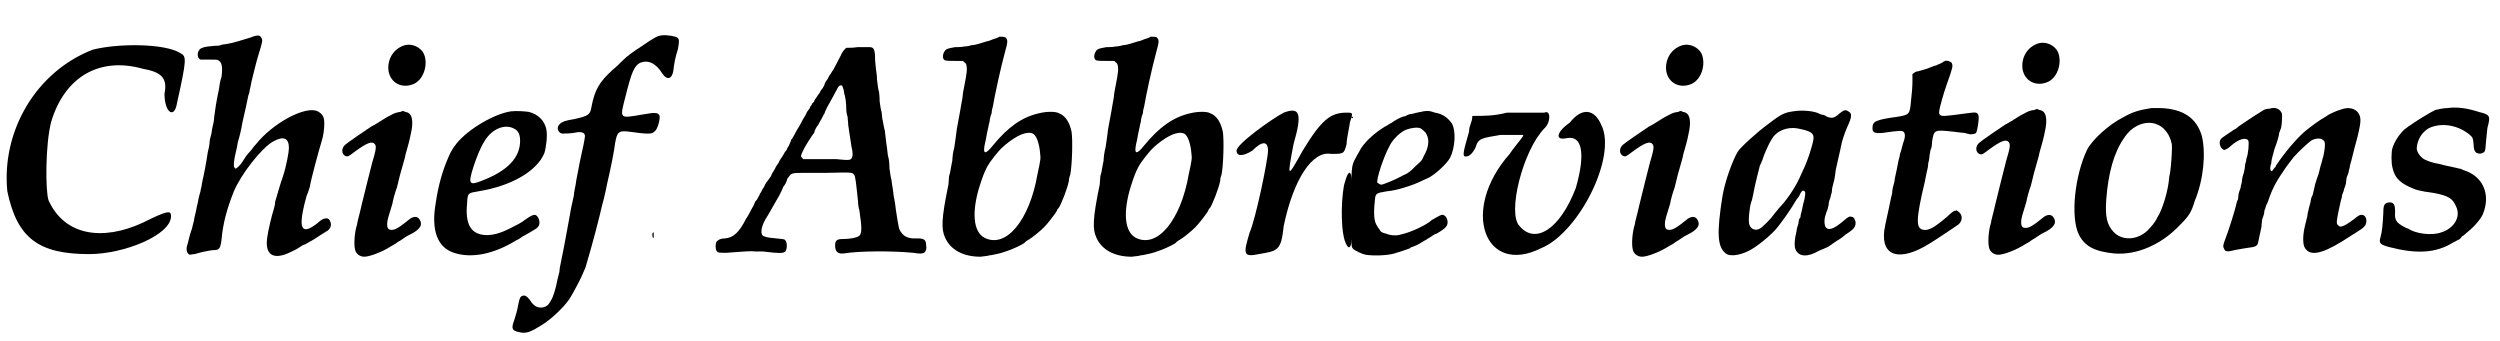 <?xml version='1.0' encoding='utf-8'?>
<svg xmlns="http://www.w3.org/2000/svg" xmlns:xlink="http://www.w3.org/1999/xlink" width="381px" height="52px" viewBox="0 0 3813 521" version="1.1">
<defs>
<path id="gl8726" d="M 139 14 C 52 48 0 139 9 230 C 24 302 57 326 134 326 C 187 326 259 297 259 268 C 259 259 254 259 216 278 C 153 307 96 297 72 244 C 67 230 67 158 76 124 C 96 57 148 24 216 43 C 244 48 254 57 249 81 C 249 110 264 120 268 96 C 283 28 283 24 273 19 C 249 4 177 4 139 14 z" fill="black"/><!-- width=292 height=340 -->
<path id="gl8451" d="M 120 12 C 111 15 94 20 87 21 C 86 21 82 22 79 22 C 76 24 70 24 67 24 C 59 25 53 25 49 27 C 41 29 39 42 46 45 C 48 45 52 45 60 45 C 70 45 72 45 73 46 C 79 49 80 57 78 72 C 76 76 75 85 74 91 C 70 109 68 124 67 132 C 67 135 66 142 65 145 C 64 150 63 154 63 156 C 63 158 61 163 60 169 C 60 175 58 183 57 187 C 55 201 51 222 50 226 C 49 228 49 232 48 235 C 48 239 46 243 46 246 C 45 249 43 256 42 263 C 40 270 39 278 38 281 C 37 285 36 289 36 291 C 35 294 34 299 33 303 C 30 310 27 325 25 331 C 24 337 26 342 30 343 C 31 343 34 342 37 342 C 47 339 57 337 64 336 C 75 336 76 334 78 321 C 80 295 87 271 97 246 C 108 220 139 180 157 170 C 173 161 181 165 181 180 C 181 186 177 208 172 223 C 167 237 164 249 160 262 C 160 265 159 270 158 273 C 155 282 149 307 148 316 C 144 341 155 351 179 341 C 186 338 194 334 198 331 C 198 331 202 328 206 327 C 215 322 222 318 229 313 C 232 311 236 309 237 308 C 244 305 247 298 244 292 C 242 286 236 286 229 291 C 219 300 211 304 207 304 C 198 304 198 289 208 253 C 210 249 212 242 213 239 C 214 230 228 179 230 173 C 234 161 235 151 235 142 C 235 132 232 128 225 124 C 207 115 157 141 130 175 C 127 178 124 183 121 186 C 117 190 115 193 108 204 C 102 211 99 213 98 210 C 96 208 97 198 100 186 C 101 183 102 177 103 171 C 106 161 108 153 110 141 C 113 129 118 105 119 100 C 120 98 121 94 121 92 C 122 89 123 83 124 78 C 127 66 132 45 135 36 C 141 17 141 15 139 12 C 137 7 133 7 120 12 z" fill="black"/><!-- width=256 height=393 -->
<path id="gl8727" d="M 103 9 C 86 14 76 30 78 48 C 81 67 99 76 117 68 C 132 61 139 38 132 22 C 127 12 114 6 103 9 M 96 111 C 94 111 89 112 85 114 C 79 117 75 119 61 128 C 58 130 54 132 52 133 C 43 139 15 158 12 161 C 6 166 6 175 12 178 C 16 180 18 178 26 172 C 45 158 53 155 57 160 C 60 163 59 169 53 189 C 50 200 44 225 37 253 C 34 267 30 280 30 283 C 26 295 25 314 27 321 C 28 327 34 332 41 332 C 49 332 68 325 82 316 C 84 315 87 313 89 312 C 91 310 97 307 101 304 C 105 301 111 298 115 296 C 127 289 130 283 126 276 C 123 270 117 270 111 274 C 94 288 88 291 83 291 C 78 291 76 289 76 282 C 76 276 78 271 84 251 C 85 245 88 234 91 226 C 94 213 96 205 103 181 C 104 175 106 169 106 169 C 107 166 111 151 112 145 C 117 124 114 112 104 111 C 100 109 100 109 96 111 z" fill="black"/><!-- width=151 height=379 -->
<path id="gl5137" d="M 151 13 C 125 17 86 40 68 62 C 62 70 60 73 56 82 C 47 102 40 126 36 154 C 29 195 39 221 64 229 C 91 238 125 231 159 210 C 162 209 166 206 169 204 C 175 201 183 196 188 193 C 195 189 196 183 193 176 C 189 169 186 169 172 179 C 167 183 161 186 149 192 C 133 200 123 202 113 202 C 90 201 81 186 84 154 C 85 137 85 138 102 135 C 151 127 190 105 202 77 C 205 67 207 50 205 40 C 202 27 193 18 179 14 C 174 13 159 12 151 13 M 155 39 C 162 42 165 48 165 58 C 165 83 147 103 109 118 C 87 127 85 125 94 97 C 99 82 105 67 111 58 C 122 40 141 32 155 39 z" fill="black"/><!-- width=220 height=247 -->
<path id="gl7942" d="M 237 54 C 230 55 225 58 209 69 C 192 80 185 85 177 93 C 173 97 167 103 163 106 C 142 125 135 137 130 163 C 128 175 126 177 103 182 C 90 184 85 186 82 189 C 76 194 78 202 85 204 C 87 204 100 204 108 202 C 116 201 120 203 120 208 C 120 211 117 226 112 248 C 111 253 109 265 107 274 C 106 283 103 294 103 299 C 102 304 100 312 99 317 C 97 328 95 340 88 377 C 86 387 84 397 83 402 C 82 406 81 412 81 415 C 80 418 79 424 78 427 C 76 438 72 453 68 459 C 65 464 64 466 60 468 C 51 472 42 469 36 458 C 31 452 28 450 24 452 C 21 453 20 456 18 466 C 16 477 15 479 12 489 C 7 502 9 505 19 507 C 30 510 37 507 53 497 C 68 488 87 470 96 457 C 102 448 115 423 118 415 C 119 413 120 410 121 408 C 124 398 135 360 143 327 C 144 322 147 310 149 303 C 151 295 153 285 154 280 C 159 259 165 229 166 219 C 169 202 171 199 187 201 C 216 205 222 205 226 201 C 231 198 235 182 234 177 C 232 172 229 171 207 175 C 172 181 173 182 182 147 C 191 111 195 101 204 96 C 216 91 228 96 238 112 C 245 123 253 121 255 108 C 256 98 258 87 262 75 C 264 63 264 61 262 58 C 258 55 244 53 237 54 M 51 243 C 51 245 52 245 52 244 C 52 242 52 241 51 241 C 51 241 51 243 51 243 M 224 355 C 222 357 223 362 224 363 C 225 364 225 364 225 360 C 225 357 225 355 225 355 C 225 355 224 355 224 355 z" fill="black"/><!-- width=277 height=521 -->
<path id="gl8449" d="M 222 7 C 216 8 210 8 205 8 C 204 9 203 10 202 11 C 201 12 198 16 197 19 C 190 33 187 38 185 42 C 183 44 182 47 181 48 C 180 49 178 52 177 55 C 175 58 172 61 172 64 C 171 66 169 70 168 71 C 166 73 165 75 165 76 C 164 77 162 80 160 83 C 158 86 156 88 156 90 C 156 90 154 92 153 93 C 153 94 151 97 150 98 C 150 100 147 103 145 106 C 144 109 141 114 139 117 C 138 119 134 127 130 133 C 126 140 123 147 121 148 C 121 150 119 153 118 156 C 117 159 114 162 114 164 C 112 166 110 169 108 173 C 106 176 103 180 102 183 C 100 186 97 190 96 193 C 94 196 91 201 90 204 C 88 207 86 210 85 211 C 84 212 82 215 81 217 C 80 220 78 223 77 224 C 76 226 75 229 73 231 C 73 233 71 235 70 237 C 70 238 68 241 66 243 C 65 246 62 252 60 255 C 58 259 55 265 52 269 C 42 289 33 298 20 299 C 13 299 10 301 7 304 C 5 307 5 315 7 318 C 9 321 10 321 22 321 C 48 319 61 318 65 319 C 68 319 73 319 78 319 C 102 322 109 322 112 319 C 115 315 115 305 112 302 C 111 300 108 300 98 299 C 84 298 76 296 76 292 C 74 286 78 275 84 266 C 89 258 97 243 103 233 C 105 229 108 223 109 220 C 111 218 114 213 115 208 C 118 204 120 201 121 201 C 124 199 129 199 137 199 C 141 199 157 199 171 199 C 216 198 214 198 217 202 C 219 204 220 214 223 243 C 223 247 224 253 225 256 C 229 282 229 291 225 295 C 221 298 211 300 199 300 C 190 300 188 303 188 310 C 188 319 192 323 201 322 C 226 318 276 318 307 321 C 319 323 321 322 324 321 C 327 318 328 315 327 310 C 327 301 324 299 313 299 C 298 300 291 295 286 285 C 285 282 282 264 281 257 C 280 248 279 242 278 237 C 277 234 277 228 276 223 C 275 217 274 211 274 209 C 273 207 272 199 271 192 C 271 184 270 177 269 174 C 268 171 268 165 267 159 C 266 154 265 143 264 135 C 262 128 261 119 260 116 C 260 113 259 109 259 106 C 258 104 257 97 256 90 C 256 82 255 75 255 75 C 254 73 253 66 252 57 C 252 49 250 40 250 37 C 250 35 249 29 249 24 C 249 11 247 7 241 7 C 239 7 231 7 222 7 M 199 66 C 199 67 200 69 201 72 C 201 73 202 76 202 78 C 204 84 205 93 205 101 C 205 105 206 111 207 113 C 207 116 208 121 208 126 C 210 138 212 154 213 159 C 215 166 215 173 214 175 C 212 180 210 180 190 178 C 186 178 173 178 161 178 C 154 178 147 178 139 178 C 139 177 138 177 138 176 C 136 175 136 174 136 173 C 136 171 140 162 147 151 C 150 147 153 141 156 138 C 157 133 160 128 162 126 C 163 124 165 120 167 117 C 169 113 171 109 172 108 C 172 105 180 91 184 84 C 186 81 188 76 190 73 C 193 66 196 64 199 66 z" fill="black"/><!-- width=395 height=374 -->
<path id="gl8728" d="M 126 6 C 126 6 123 8 119 9 C 115 10 110 13 107 13 C 103 14 98 16 94 17 C 91 18 86 19 83 19 C 81 20 75 21 72 21 C 68 22 61 22 58 22 C 48 24 46 24 43 27 C 40 31 39 35 40 39 C 42 43 43 43 58 43 C 62 43 66 43 70 43 C 70 43 72 44 72 45 C 75 46 76 50 76 54 C 77 58 73 78 71 88 C 70 91 70 97 69 102 C 68 106 67 114 66 119 C 65 125 63 136 61 146 C 60 155 58 168 57 175 C 55 182 54 191 54 195 C 53 201 52 204 51 211 C 51 212 50 216 49 219 C 49 223 48 229 48 232 C 37 285 37 300 43 313 C 51 331 70 342 97 342 C 103 341 108 341 110 340 C 112 340 117 339 121 338 C 133 336 155 327 164 321 C 165 319 169 317 172 315 C 177 312 188 303 194 297 C 200 291 209 279 213 273 C 214 271 215 268 216 268 C 220 263 230 237 232 226 C 232 223 233 219 234 217 C 237 202 238 163 236 151 C 233 137 227 127 217 123 C 212 120 198 120 186 123 C 160 129 139 144 116 172 C 104 187 100 186 104 168 C 105 165 106 158 107 153 C 108 148 109 144 109 144 C 109 143 110 139 111 135 C 111 131 113 125 114 123 C 114 120 115 115 116 112 C 119 94 128 53 134 31 C 139 13 139 11 135 7 C 133 6 129 6 126 6 M 177 154 C 183 157 187 171 188 184 C 189 192 189 193 184 216 C 172 286 136 330 103 313 C 86 304 83 274 96 233 C 104 208 108 202 118 189 C 127 178 128 177 135 171 C 153 156 168 150 177 154 z" fill="black"/><!-- width=252 height=378 -->
<path id="gl8728" d="M 126 6 C 126 6 123 8 119 9 C 115 10 110 13 107 13 C 103 14 98 16 94 17 C 91 18 86 19 83 19 C 81 20 75 21 72 21 C 68 22 61 22 58 22 C 48 24 46 24 43 27 C 40 31 39 35 40 39 C 42 43 43 43 58 43 C 62 43 66 43 70 43 C 70 43 72 44 72 45 C 75 46 76 50 76 54 C 77 58 73 78 71 88 C 70 91 70 97 69 102 C 68 106 67 114 66 119 C 65 125 63 136 61 146 C 60 155 58 168 57 175 C 55 182 54 191 54 195 C 53 201 52 204 51 211 C 51 212 50 216 49 219 C 49 223 48 229 48 232 C 37 285 37 300 43 313 C 51 331 70 342 97 342 C 103 341 108 341 110 340 C 112 340 117 339 121 338 C 133 336 155 327 164 321 C 165 319 169 317 172 315 C 177 312 188 303 194 297 C 200 291 209 279 213 273 C 214 271 215 268 216 268 C 220 263 230 237 232 226 C 232 223 233 219 234 217 C 237 202 238 163 236 151 C 233 137 227 127 217 123 C 212 120 198 120 186 123 C 160 129 139 144 116 172 C 104 187 100 186 104 168 C 105 165 106 158 107 153 C 108 148 109 144 109 144 C 109 143 110 139 111 135 C 111 131 113 125 114 123 C 114 120 115 115 116 112 C 119 94 128 53 134 31 C 139 13 139 11 135 7 C 133 6 129 6 126 6 M 177 154 C 183 157 187 171 188 184 C 189 192 189 193 184 216 C 172 286 136 330 103 313 C 86 304 83 274 96 233 C 104 208 108 202 118 189 C 127 178 128 177 135 171 C 153 156 168 150 177 154 z" fill="black"/><!-- width=252 height=378 -->
<path id="gl8729" d="M 76 9 C 57 19 4 57 4 67 C 4 76 14 76 28 67 C 43 52 52 52 52 67 C 52 81 33 172 24 192 C 14 225 14 230 38 225 C 67 220 72 220 76 182 C 91 110 120 67 148 72 C 168 72 168 72 172 57 C 172 48 177 28 177 24 C 182 9 182 9 172 9 C 148 9 134 19 105 67 C 81 110 81 110 91 57 C 105 9 100 0 76 9 M 168 120 C 163 148 163 196 172 211 C 177 220 182 216 182 158 C 182 96 177 86 168 120 z" fill="black"/><!-- width=192 height=240 -->
<path id="gl8960" d="M 146 17 C 144 18 139 18 137 19 C 135 19 130 21 128 21 C 126 21 123 22 121 23 C 120 24 117 25 115 25 C 110 27 102 31 97 35 C 94 36 91 39 88 40 C 70 51 54 66 48 79 C 46 82 44 86 43 88 C 36 100 36 103 36 168 C 36 224 36 224 39 227 C 42 230 53 235 58 236 C 72 238 92 237 102 234 C 109 232 124 227 126 226 C 126 225 129 224 132 223 C 135 222 139 220 142 218 C 144 217 148 214 149 214 C 150 213 154 211 157 209 C 160 207 164 204 166 204 C 173 200 179 196 181 193 C 186 187 182 175 175 175 C 172 175 163 181 159 183 C 152 190 127 202 112 205 C 107 207 97 207 90 204 C 82 202 81 201 79 197 C 78 196 76 193 75 191 C 71 185 70 173 72 155 C 73 142 73 142 91 139 C 105 138 130 130 142 124 C 146 122 151 120 153 119 C 164 114 182 97 187 88 C 195 72 196 47 190 36 C 184 27 176 21 164 19 C 155 16 154 16 146 17 M 142 43 C 145 45 150 49 151 52 C 156 61 154 73 147 85 C 144 92 144 92 135 100 C 127 108 124 111 117 114 C 114 115 112 117 111 117 C 106 120 85 129 82 129 C 80 129 78 127 76 126 C 74 122 85 87 95 69 C 100 59 112 48 120 45 C 128 42 138 41 142 43 M 36 26 C 36 26 36 27 37 27 C 37 28 39 27 39 26 C 38 25 37 25 36 26 z" fill="black"/><!-- width=207 height=249 -->
<path id="gl8961" d="M 72 9 C 52 14 38 14 19 14 C 19 24 14 28 14 38 C 4 72 4 76 9 76 C 14 76 19 72 24 62 C 28 48 33 48 62 43 C 81 43 96 43 96 43 C 100 43 86 57 76 72 C 0 158 38 259 124 216 C 182 192 240 76 216 28 C 206 4 187 0 168 24 C 148 38 144 52 163 48 C 187 43 192 72 177 124 C 153 187 115 211 91 182 C 72 163 96 67 129 33 C 139 24 139 4 129 9 C 124 9 100 9 72 9 z" fill="black"/><!-- width=235 height=240 -->
<path id="gl8727" d="M 103 9 C 86 14 76 30 78 48 C 81 67 99 76 117 68 C 132 61 139 38 132 22 C 127 12 114 6 103 9 M 96 111 C 94 111 89 112 85 114 C 79 117 75 119 61 128 C 58 130 54 132 52 133 C 43 139 15 158 12 161 C 6 166 6 175 12 178 C 16 180 18 178 26 172 C 45 158 53 155 57 160 C 60 163 59 169 53 189 C 50 200 44 225 37 253 C 34 267 30 280 30 283 C 26 295 25 314 27 321 C 28 327 34 332 41 332 C 49 332 68 325 82 316 C 84 315 87 313 89 312 C 91 310 97 307 101 304 C 105 301 111 298 115 296 C 127 289 130 283 126 276 C 123 270 117 270 111 274 C 94 288 88 291 83 291 C 78 291 76 289 76 282 C 76 276 78 271 84 251 C 85 245 88 234 91 226 C 94 213 96 205 103 181 C 104 175 106 169 106 169 C 107 166 111 151 112 145 C 117 124 114 112 104 111 C 100 109 100 109 96 111 z" fill="black"/><!-- width=151 height=379 -->
<path id="gl8962" d="M 127 7 C 114 9 110 10 88 27 C 74 37 46 62 42 69 C 34 83 23 113 19 136 C 10 193 11 214 24 224 C 31 230 51 226 66 216 C 80 207 96 193 103 184 C 111 174 123 157 130 145 C 131 143 133 140 135 138 C 136 136 138 133 138 132 C 140 129 141 128 142 128 C 146 129 146 131 144 142 C 142 148 141 155 140 159 C 139 162 138 166 138 169 C 136 170 135 175 135 178 C 134 181 132 187 132 190 C 129 202 128 214 131 219 C 136 229 149 230 166 220 C 169 219 175 216 180 214 C 183 212 189 208 193 205 C 197 203 204 198 207 195 C 220 187 223 183 222 175 C 220 170 219 168 216 168 C 213 167 211 168 204 174 C 189 187 180 190 176 183 C 174 177 174 171 178 160 C 179 159 180 154 181 150 C 181 145 183 141 184 138 C 184 135 186 132 186 129 C 186 126 187 121 188 118 C 190 111 191 105 192 96 C 196 77 199 66 200 60 C 201 53 206 39 209 32 C 217 15 217 10 211 7 C 207 4 204 5 198 10 C 189 18 186 18 178 15 C 176 13 172 12 170 12 C 168 11 165 10 163 9 C 154 6 138 5 127 7 M 138 34 C 157 38 160 42 157 54 C 157 55 155 61 154 65 C 151 76 145 91 141 99 C 140 101 138 106 136 110 C 129 125 116 144 105 155 C 103 158 99 162 97 165 C 93 171 80 184 76 186 C 70 190 62 187 60 180 C 58 175 60 154 63 145 C 64 143 65 138 66 133 C 68 121 75 94 76 90 C 77 88 79 84 80 81 C 84 68 93 49 99 43 C 108 34 123 30 138 34 z" fill="black"/><!-- width=232 height=247 -->
<path id="gl5136" d="M 144 9 C 144 9 141 10 139 12 C 136 13 132 15 130 16 C 128 16 124 18 121 19 C 117 21 106 24 102 25 C 100 25 98 26 97 27 C 96 28 95 28 94 29 C 94 33 94 37 94 41 C 94 48 93 60 92 68 C 90 90 90 91 73 94 C 37 99 33 101 33 112 C 33 118 36 120 48 119 C 76 115 79 115 81 118 C 83 120 83 125 81 131 C 80 133 79 138 78 141 C 77 145 76 149 75 151 C 75 153 74 157 73 160 C 72 164 71 171 70 175 C 69 179 68 185 67 189 C 67 192 66 196 65 199 C 64 202 63 208 63 211 C 62 214 60 225 58 234 C 53 256 52 262 51 268 C 46 308 75 316 120 288 C 130 282 161 261 164 259 C 171 253 171 244 164 239 C 163 238 162 238 162 237 C 160 238 159 238 158 238 C 156 239 153 241 148 246 C 127 264 119 268 111 267 C 99 265 99 252 113 193 C 114 189 115 182 116 178 C 117 175 118 170 118 166 C 119 163 120 157 120 154 C 121 150 121 146 122 144 C 123 143 124 137 124 132 C 127 114 127 114 156 117 C 164 118 172 119 174 119 C 176 120 179 120 181 121 C 185 121 189 121 191 119 C 193 117 196 98 195 93 C 193 87 192 87 177 89 C 164 91 146 93 142 93 C 136 93 134 91 135 85 C 135 82 142 57 146 46 C 156 18 156 17 154 12 C 152 10 148 8 144 9 z" fill="black"/><!-- width=210 height=319 -->
<path id="gl8727" d="M 103 9 C 86 14 76 30 78 48 C 81 67 99 76 117 68 C 132 61 139 38 132 22 C 127 12 114 6 103 9 M 96 111 C 94 111 89 112 85 114 C 79 117 75 119 61 128 C 58 130 54 132 52 133 C 43 139 15 158 12 161 C 6 166 6 175 12 178 C 16 180 18 178 26 172 C 45 158 53 155 57 160 C 60 163 59 169 53 189 C 50 200 44 225 37 253 C 34 267 30 280 30 283 C 26 295 25 314 27 321 C 28 327 34 332 41 332 C 49 332 68 325 82 316 C 84 315 87 313 89 312 C 91 310 97 307 101 304 C 105 301 111 298 115 296 C 127 289 130 283 126 276 C 123 270 117 270 111 274 C 94 288 88 291 83 291 C 78 291 76 289 76 282 C 76 276 78 271 84 251 C 85 245 88 234 91 226 C 94 213 96 205 103 181 C 104 175 106 169 106 169 C 107 166 111 151 112 145 C 117 124 114 112 104 111 C 100 109 100 109 96 111 z" fill="black"/><!-- width=151 height=379 -->
<path id="gl5134" d="M 133 12 C 114 15 104 18 90 26 C 68 37 43 60 35 75 C 16 114 9 178 22 205 C 31 223 46 231 76 234 C 111 237 149 220 177 190 C 190 177 194 171 199 154 C 213 120 216 81 210 55 C 202 27 181 13 146 12 C 140 12 135 12 133 12 M 139 36 C 152 40 161 52 164 67 C 165 73 163 99 162 106 C 162 108 161 113 160 118 C 159 136 150 167 142 179 C 139 186 132 194 127 199 C 111 214 88 215 75 201 C 65 190 62 178 64 151 C 67 111 76 79 91 58 C 103 39 123 31 139 36 z" fill="black"/><!-- width=228 height=247 -->
<path id="gl5135" d="M 84 21 C 79 21 76 22 69 27 C 62 31 46 42 37 48 C 36 49 33 52 30 53 C 24 57 12 65 10 67 C 6 73 9 82 15 84 C 16 84 21 82 25 78 C 37 67 49 64 52 70 C 53 74 52 90 49 97 C 49 99 48 103 47 106 C 47 109 46 115 45 119 C 43 124 42 130 42 133 C 41 136 40 141 40 142 C 39 144 38 148 37 151 C 37 154 36 158 36 160 C 34 162 34 166 33 169 C 31 177 23 204 16 222 C 13 230 13 232 15 235 C 16 239 20 240 30 237 C 40 235 48 234 54 233 C 62 232 64 231 66 228 C 67 226 69 214 72 201 C 72 196 73 192 73 190 C 74 188 75 184 76 181 C 76 178 77 174 78 173 C 78 172 79 168 81 165 C 87 147 93 134 105 117 C 110 109 112 107 121 95 C 130 85 144 72 149 69 C 157 65 165 66 168 71 C 170 74 168 90 165 98 C 165 100 163 105 162 109 C 161 113 160 118 159 121 C 158 123 156 130 154 136 C 153 141 151 149 150 153 C 148 156 147 161 147 163 C 146 166 145 171 144 174 C 144 176 142 181 142 185 C 141 188 140 194 139 197 C 135 213 135 224 137 231 C 144 247 162 244 196 223 C 202 219 212 213 218 209 C 228 203 229 201 231 198 C 234 191 231 183 225 183 C 222 183 220 184 214 189 C 205 196 197 201 193 201 C 192 201 191 201 189 199 C 187 197 187 196 187 193 C 187 189 192 166 193 162 C 193 161 195 157 195 153 C 196 150 198 146 198 144 C 199 142 200 138 201 135 C 201 132 202 128 202 126 C 203 124 204 121 205 118 C 205 116 207 111 207 108 C 208 105 210 97 212 89 C 214 81 216 73 217 70 C 219 63 223 46 223 40 C 224 25 211 16 194 22 C 187 24 178 28 173 31 C 171 33 168 34 167 35 C 163 37 150 46 139 55 C 126 66 108 87 94 108 C 94 109 93 111 92 111 C 91 112 90 114 89 115 C 88 117 87 117 86 115 C 85 114 85 109 87 104 C 87 101 88 96 89 93 C 90 90 91 85 92 82 C 96 72 99 61 99 58 C 100 56 101 52 102 50 C 103 45 104 32 103 28 C 100 21 93 18 84 21 z" fill="black"/><!-- width=245 height=253 -->
<path id="gl5138" d="M 111 9 C 105 9 96 11 92 12 C 84 16 61 30 53 36 C 51 37 48 40 46 41 C 38 48 30 60 27 70 C 25 75 25 94 27 100 C 30 114 37 122 52 129 C 63 134 64 135 92 139 C 112 143 119 147 124 159 C 132 175 121 193 101 199 C 87 204 62 201 51 193 C 49 193 46 191 44 190 C 33 184 30 180 31 168 C 31 156 29 153 22 153 C 15 154 13 156 13 169 C 12 188 11 198 9 205 C 6 215 7 217 21 221 C 63 232 93 231 120 214 C 123 213 127 210 128 210 C 129 210 132 207 133 205 C 136 204 139 200 142 198 C 153 189 162 178 165 171 C 177 142 166 115 139 105 C 136 104 133 103 132 102 C 131 102 127 101 123 100 C 119 99 113 98 109 97 C 106 96 100 95 97 94 C 89 93 81 90 75 87 C 69 83 64 76 64 70 C 65 57 72 46 82 40 C 100 31 125 34 144 49 C 150 54 150 55 151 66 C 151 71 152 73 153 75 C 155 79 163 80 167 76 C 169 74 169 71 170 58 C 171 50 171 46 172 39 C 177 21 176 19 159 15 C 141 9 125 7 111 9 z" fill="black"/><!-- width=189 height=241 -->
</defs>
<use xlink:href="#gl8726" x="0" y="62"/>
<use xlink:href="#gl8451" x="258" y="46"/>
<use xlink:href="#gl8727" x="513" y="60"/>
<use xlink:href="#gl5137" x="627" y="157"/>
<use xlink:href="#gl7942" x="771" y="0"/>
<use xlink:href="#gl8449" x="1085" y="65"/>
<use xlink:href="#gl8728" x="1398" y="50"/>
<use xlink:href="#gl8728" x="1629" y="50"/>
<use xlink:href="#gl8729" x="1882" y="163"/>
<use xlink:href="#gl8960" x="2025" y="153"/>
<use xlink:href="#gl8961" x="2227" y="163"/>
<use xlink:href="#gl8727" x="2464" y="60"/>
<use xlink:href="#gl8962" x="2609" y="163"/>
<use xlink:href="#gl5136" x="2824" y="84"/>
<use xlink:href="#gl8727" x="3008" y="57"/>
<use xlink:href="#gl5134" x="3150" y="153"/>
<use xlink:href="#gl5135" x="3379" y="145"/>
<use xlink:href="#gl5138" x="3624" y="156"/>
</svg>
